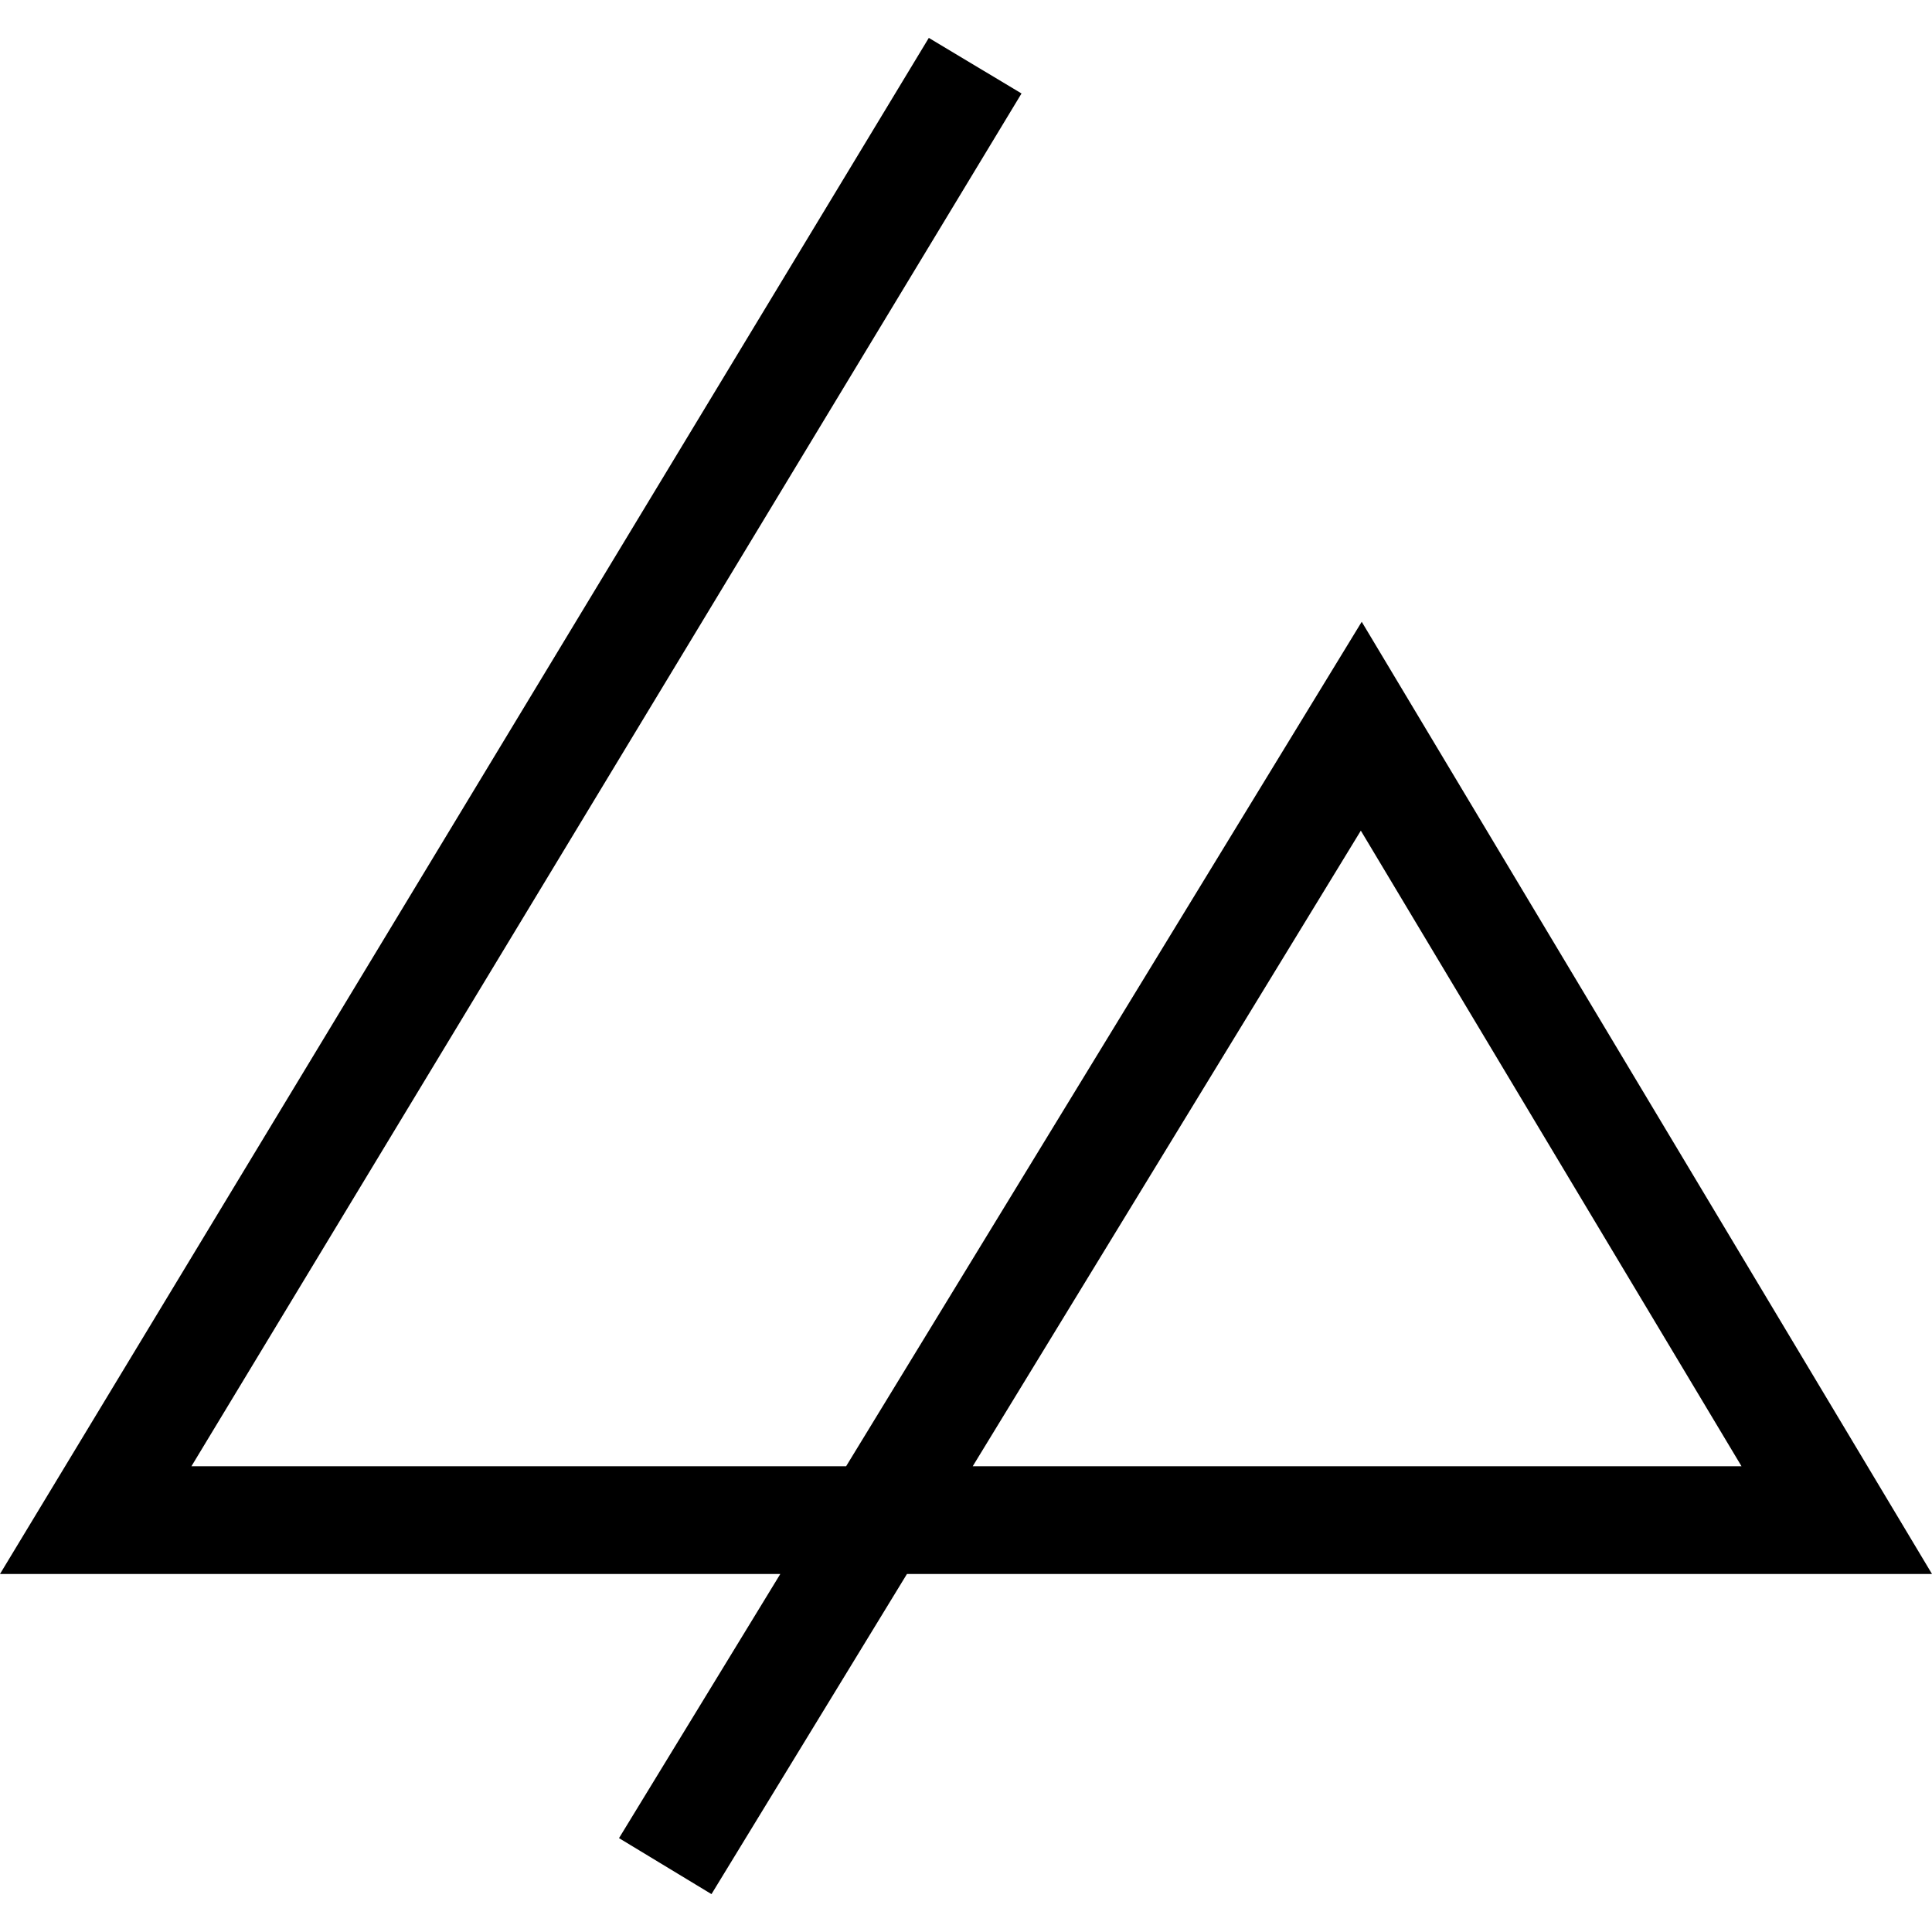 <svg xmlns="http://www.w3.org/2000/svg" width="100" height="100" fill="none" viewBox="0 0 102 98" class="w-24 h-24"><path fill="currentColor" fill-rule="evenodd" d="M53.931 2.935 49.037 0 0 81.098h41.197l-8.516 13.946L37.563 98l10.32-16.902H102L71.892 30.827 44.67 75.412H10.106L53.931 2.935Zm38.013 72.477h-40.59l20.491-33.558 20.099 33.558Z" clip-rule="evenodd"></path></svg>